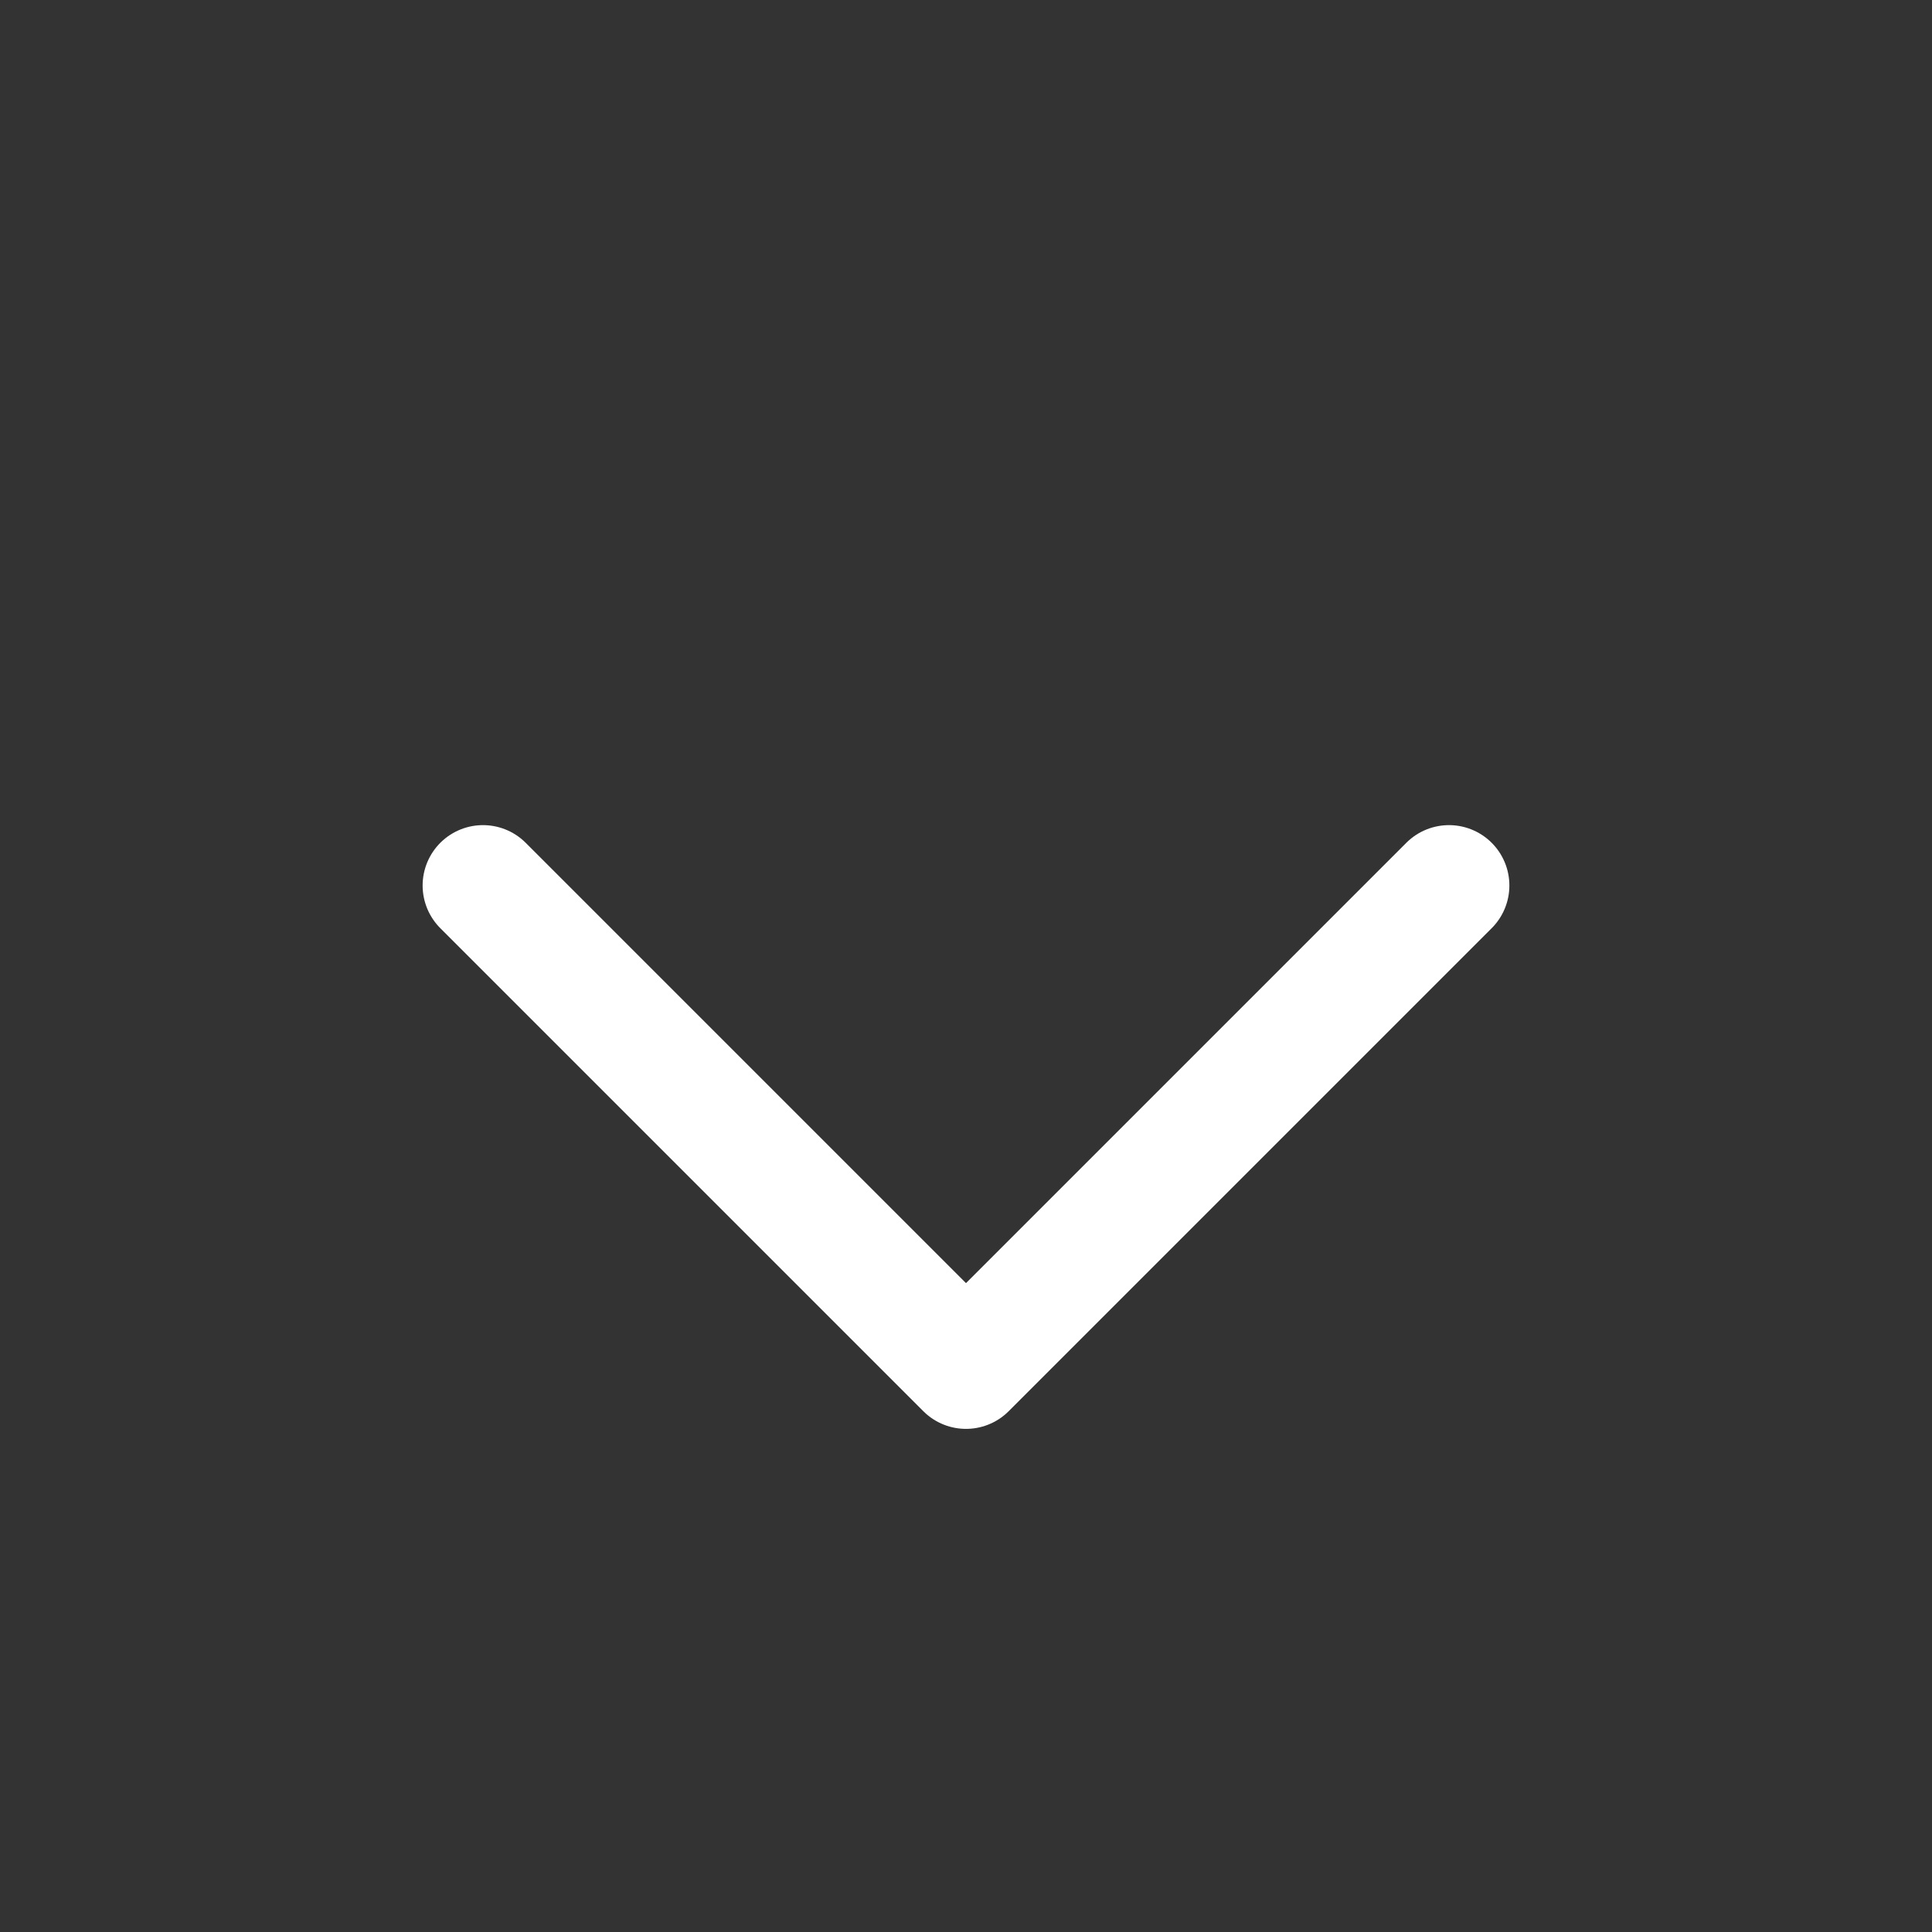 <svg width="24" height="24" viewBox="0 0 24 24" fill="none" xmlns="http://www.w3.org/2000/svg">
<rect x="0" y="0" width="24" height="24" fill="#333333" stroke="none"/>
<path d="M18 11L12 17L6 11" stroke="white" stroke-width="1.5" stroke-linecap="round" stroke-linejoin="round"/>
</svg>
